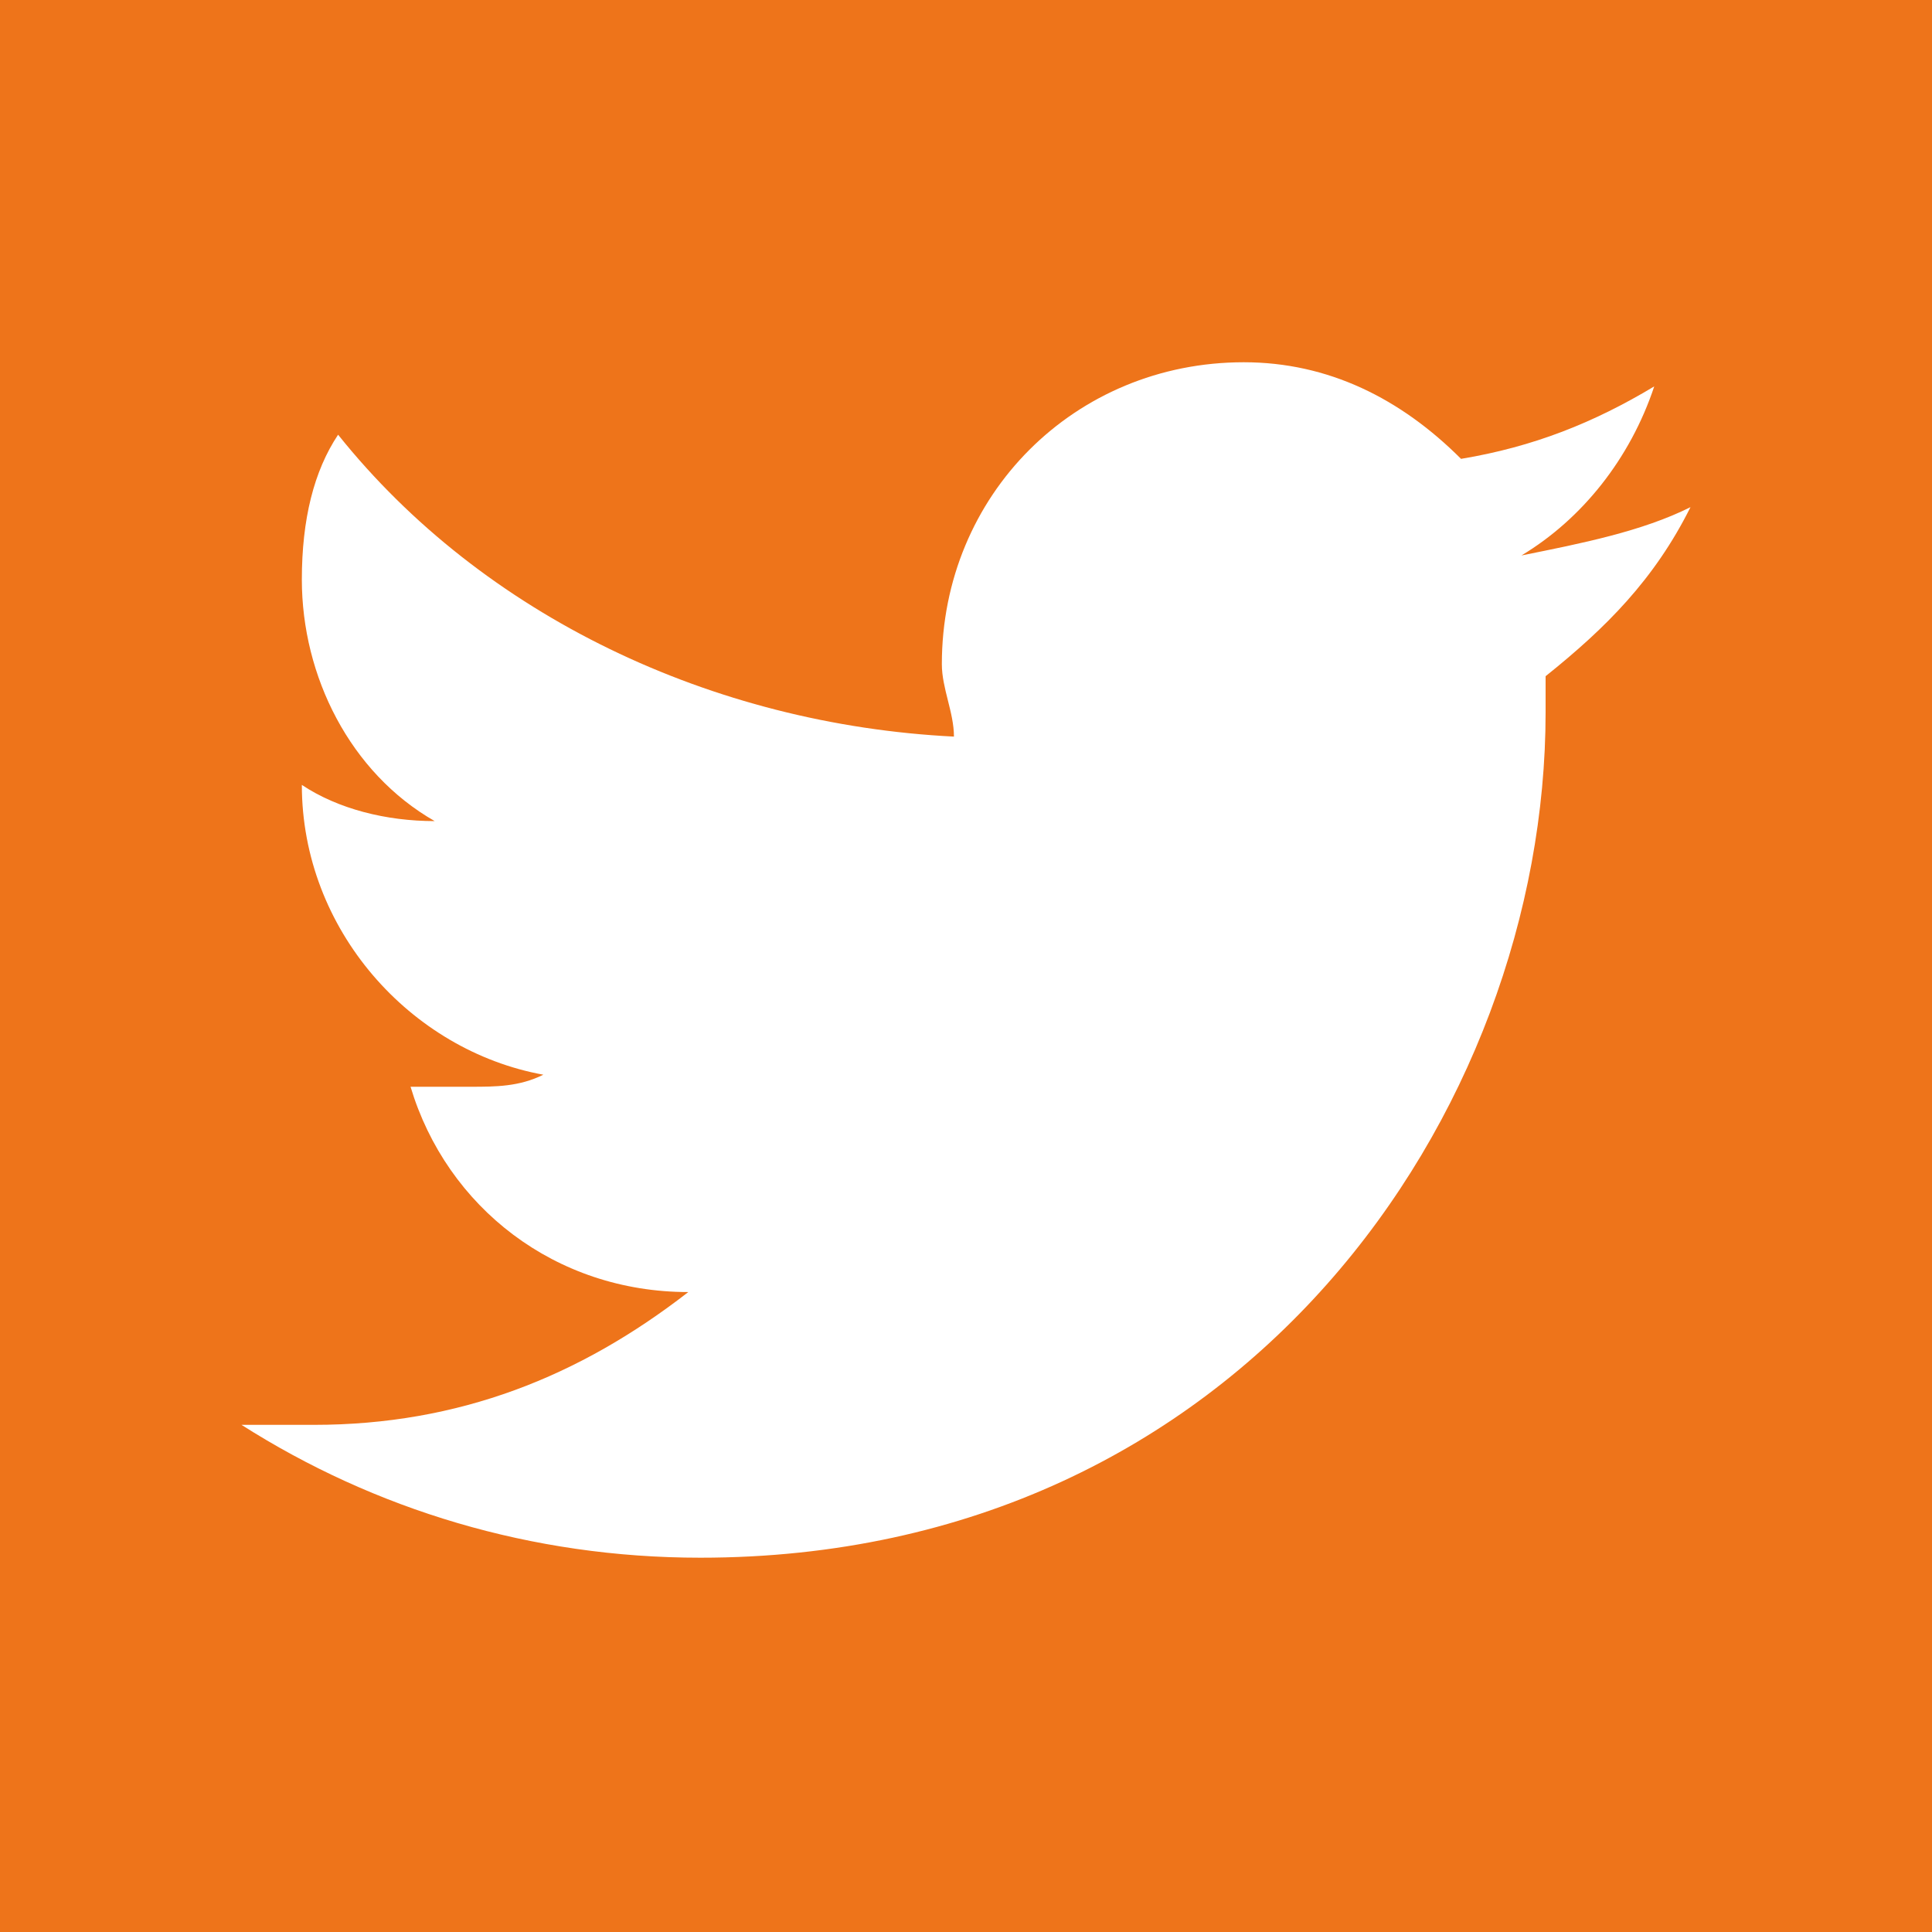 <svg width="34" height="34" fill="none" xmlns="http://www.w3.org/2000/svg"><path d="M0 0v34h34V0H0zm27.2 11.9v.637c0 7.013-5.313 14.876-14.875 14.876-2.975 0-5.737-.85-8.075-2.338h1.275c2.55 0 4.675-.85 6.588-2.337-2.338 0-4.25-1.488-4.888-3.613h1.063c.425 0 .85 0 1.274-.212-2.337-.425-4.25-2.55-4.25-5.1.638.425 1.488.637 2.338.637-1.488-.85-2.338-2.55-2.338-4.25 0-1.063.213-1.912.638-2.55 2.55 3.188 6.587 5.1 10.838 5.313 0-.425-.213-.85-.213-1.275 0-2.976 2.338-5.313 5.313-5.313 1.487 0 2.762.638 3.824 1.7 1.276-.212 2.338-.637 3.4-1.275-.424 1.275-1.274 2.337-2.337 2.975 1.063-.213 2.125-.425 2.975-.85-.637 1.275-1.488 2.125-2.55 2.975z" fill="#EE741A"/></svg>